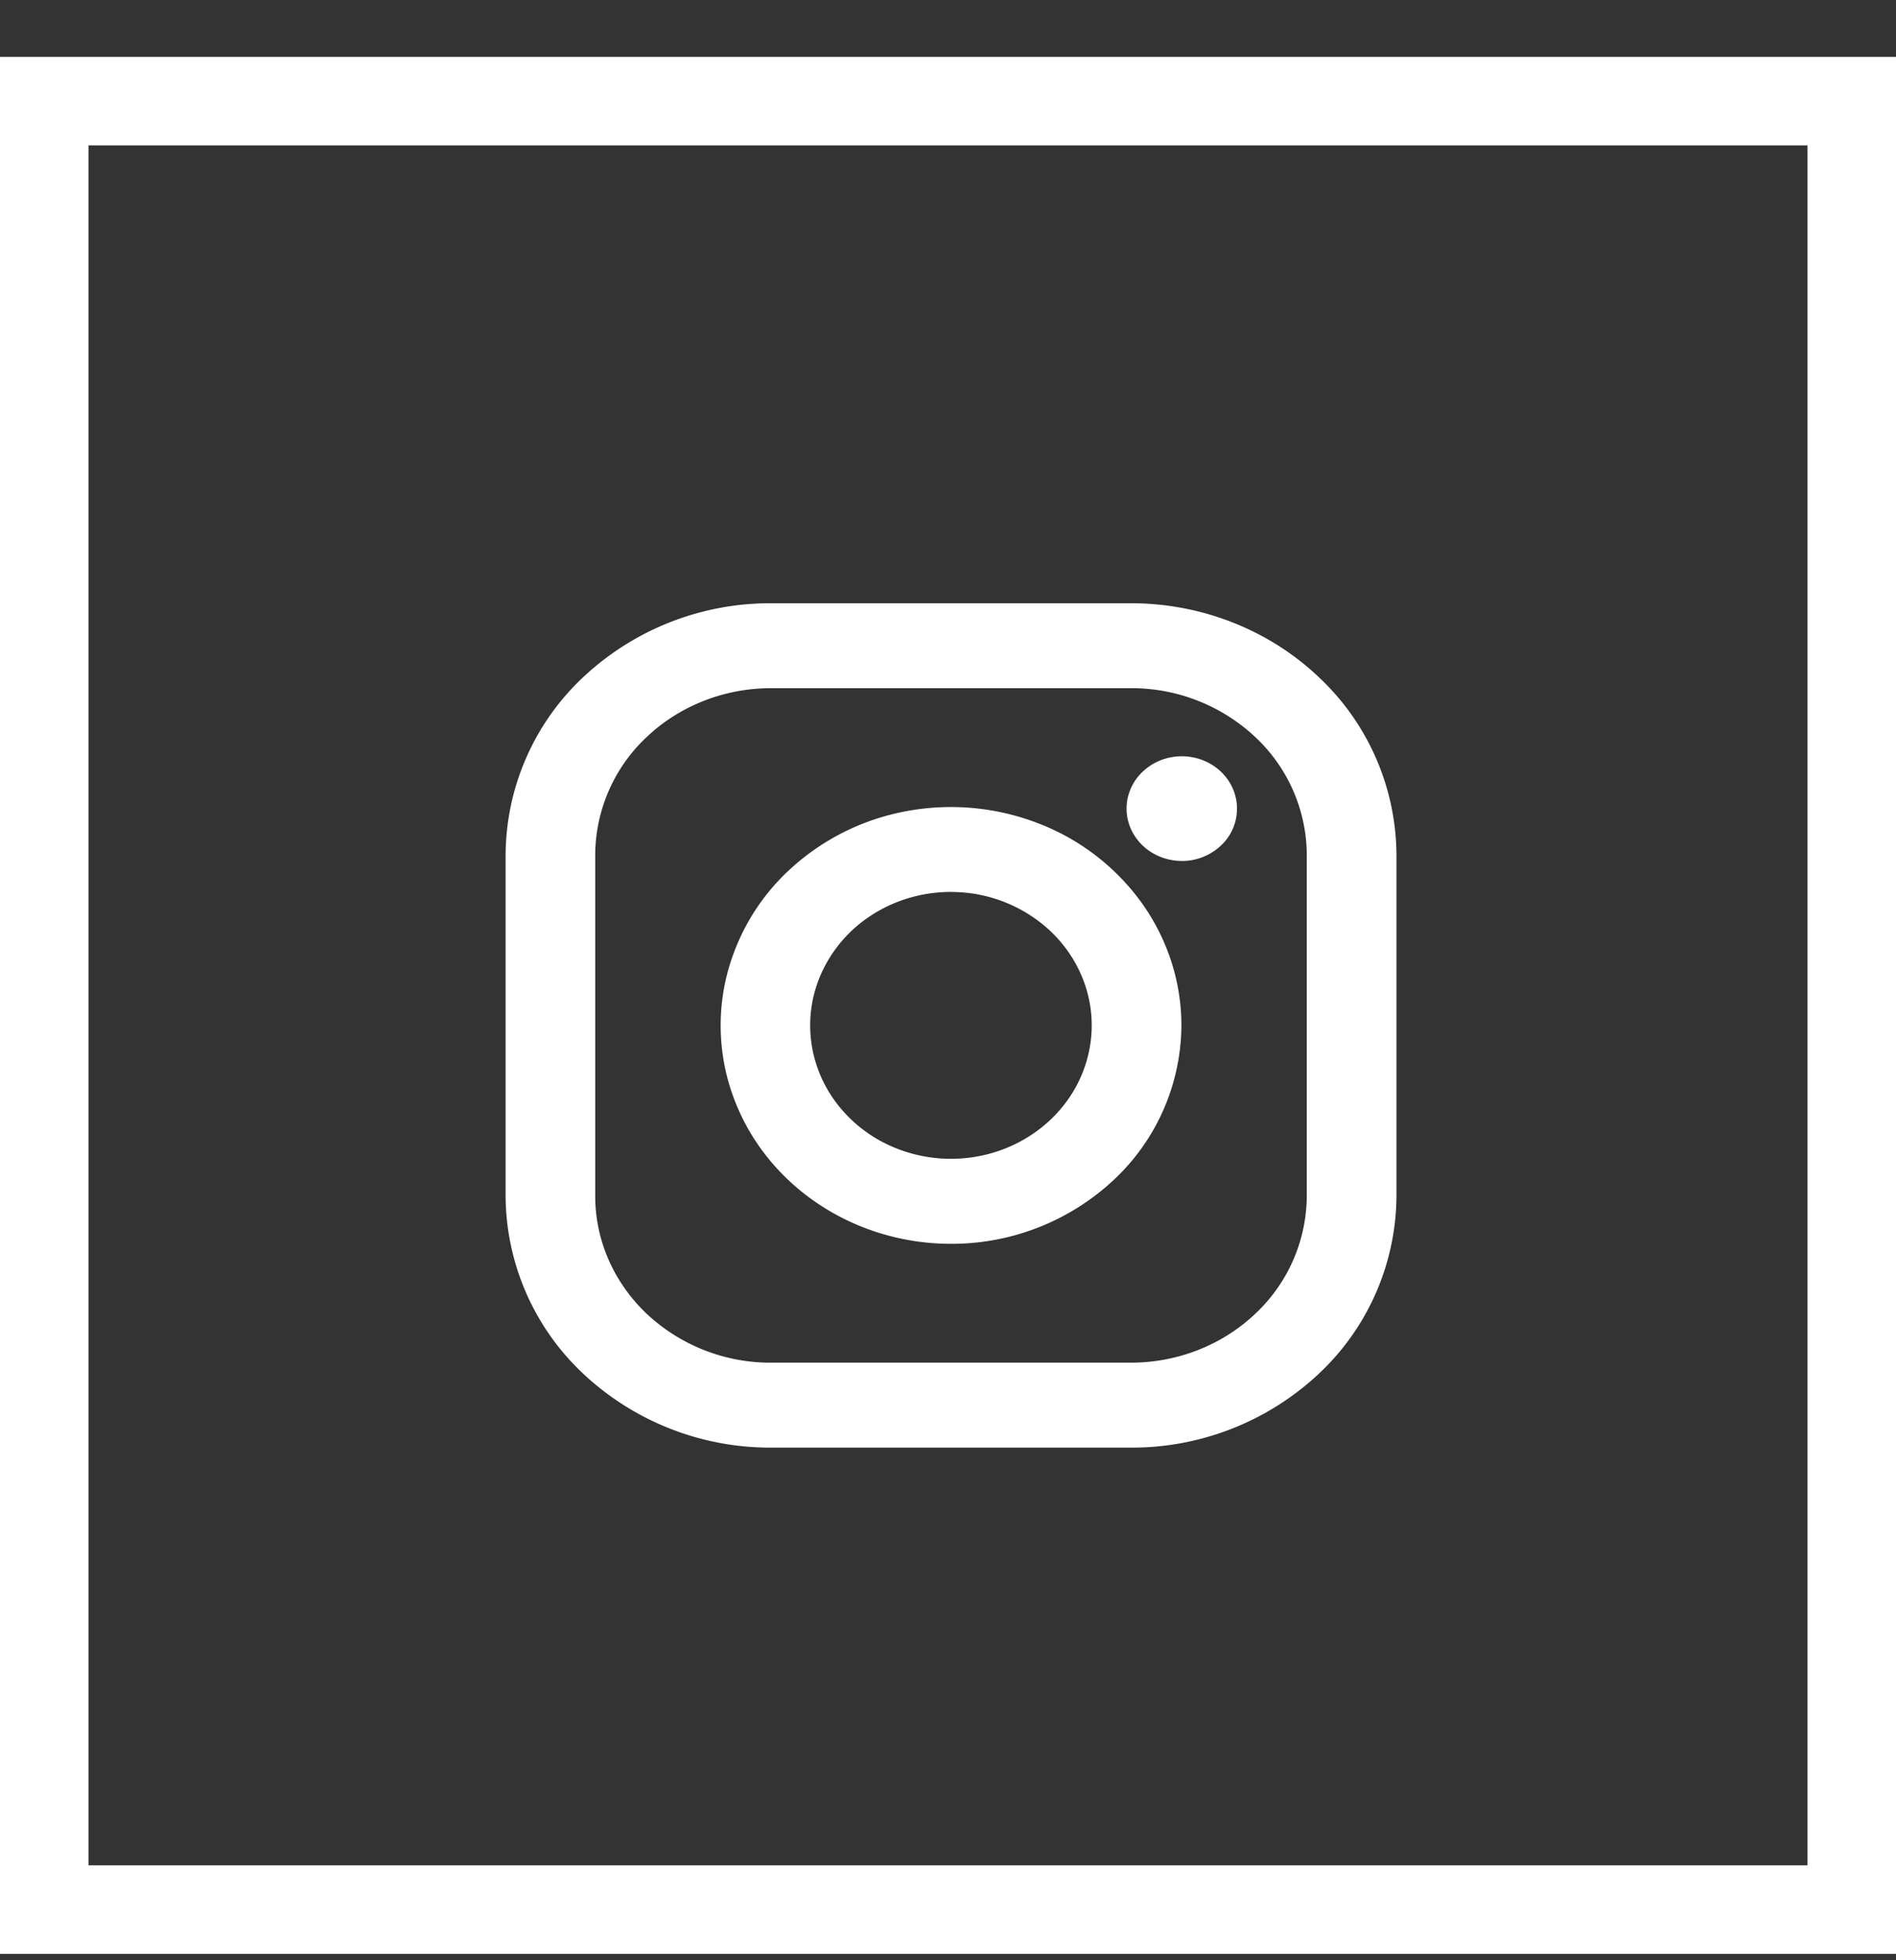 <svg width="30" height="31" fill="none" xmlns="http://www.w3.org/2000/svg"><rect width="100%" height="100%" fill="#333333" stroke="none"/><path stroke="#fff" stroke-width="1.4" d="M.7 1.599h28.6v28.6H.7z"/><path d="M17.896 22.893h-5.697a4.325 4.325 0 0 1-2.968-1.166A3.88 3.88 0 0 1 8 18.915v-5.397a3.88 3.88 0 0 1 1.231-2.812A4.324 4.324 0 0 1 12.2 9.54h5.697c1.113 0 2.18.42 2.967 1.166a3.88 3.88 0 0 1 1.232 2.812v5.397a3.88 3.88 0 0 1-1.231 2.812 4.324 4.324 0 0 1-2.968 1.166Zm-5.697-12.01c-.738 0-1.444.278-1.966.772a2.57 2.57 0 0 0-.815 1.863v5.397c0 .699.294 1.368.815 1.862a2.864 2.864 0 0 0 1.966.773h5.697c.737-.001 1.444-.279 1.965-.773a2.57 2.57 0 0 0 .816-1.862v-5.397a2.57 2.57 0 0 0-.816-1.863 2.864 2.864 0 0 0-1.965-.772h-5.697Zm2.848 8.787c-.721 0-1.426-.203-2.025-.583-.6-.38-1.067-.919-1.342-1.55a3.285 3.285 0 0 1-.207-1.995 3.4 3.4 0 0 1 .998-1.768 3.711 3.711 0 0 1 1.866-.945 3.834 3.834 0 0 1 2.106.197 3.61 3.61 0 0 1 1.636 1.272c.4.568.614 1.236.614 1.918a3.368 3.368 0 0 1-1.069 2.442 3.754 3.754 0 0 1-2.577 1.012Zm0-5.565c-.441 0-.872.124-1.238.356a2.139 2.139 0 0 0-.82.947c-.169.385-.213.81-.127 1.22.086.409.298.785.61 1.08.31.295.708.496 1.14.577.432.082.88.04 1.287-.12.407-.16.755-.43 1-.777.244-.347.375-.755.375-1.173 0-.559-.236-1.095-.653-1.49a2.294 2.294 0 0 0-1.574-.619v-.001Zm3.652-.49a.909.909 0 0 1-.486-.14.84.84 0 0 1-.321-.371.788.788 0 0 1-.05-.478.815.815 0 0 1 .24-.424.89.89 0 0 1 .447-.226.92.92 0 0 1 .505.047c.16.063.296.169.392.305a.796.796 0 0 1-.109 1.045.9.9 0 0 1-.617.243h-.001Z" fill="#fff"/></svg>